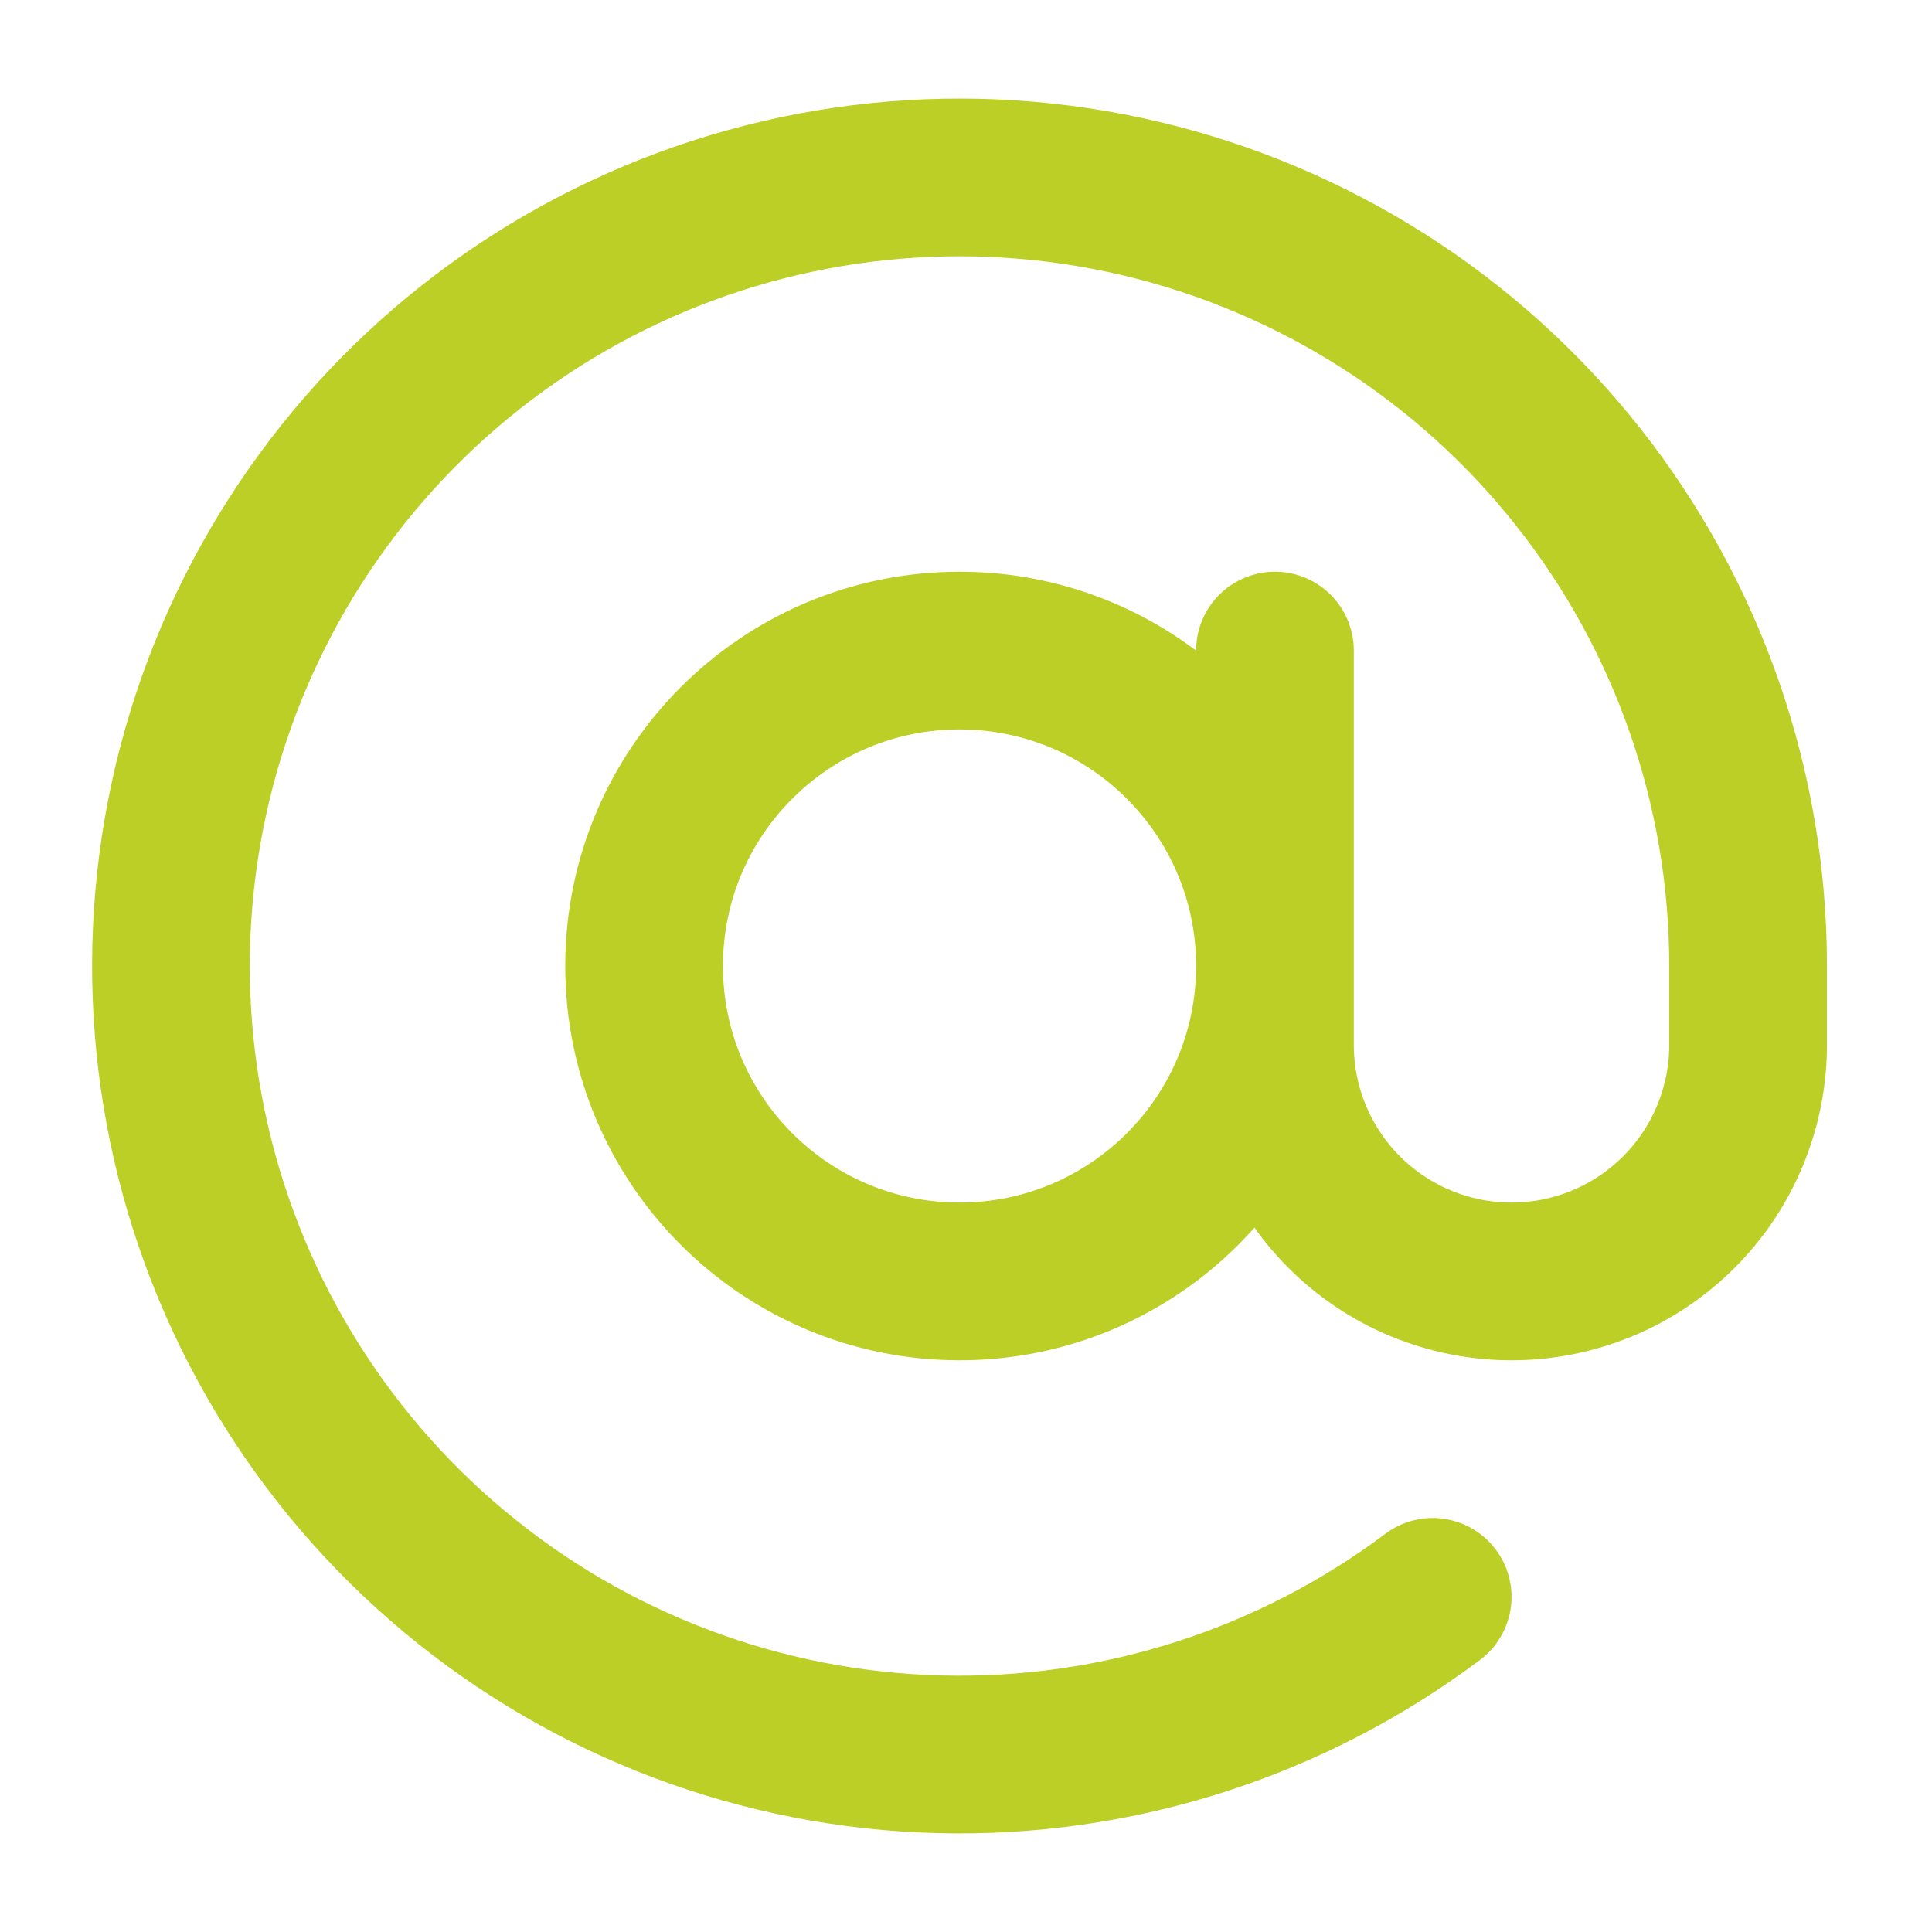 <svg width="49" height="49" viewBox="0 0 49 49" fill="none" xmlns="http://www.w3.org/2000/svg">
<path d="M32.336 16.5V26.5C32.336 28.091 32.968 29.617 34.093 30.743C35.218 31.868 36.745 32.5 38.336 32.5C39.927 32.5 41.453 31.868 42.579 30.743C43.704 29.617 44.336 28.091 44.336 26.5V24.5C44.336 19.995 42.815 15.621 40.019 12.088C37.223 8.555 33.316 6.07 28.931 5.035C24.546 4 19.94 4.476 15.86 6.385C11.779 8.295 8.462 11.526 6.447 15.556C4.433 19.585 3.837 24.177 4.758 28.588C5.679 32.998 8.062 36.968 11.521 39.855C14.98 42.742 19.312 44.376 23.816 44.493C28.32 44.61 32.732 43.203 36.336 40.5M32.336 24.5C32.336 28.918 28.754 32.5 24.336 32.5C19.918 32.5 16.336 28.918 16.336 24.5C16.336 20.082 19.918 16.5 24.336 16.5C28.754 16.5 32.336 20.082 32.336 24.5Z" stroke="#BBCF26" stroke-width="4" stroke-linecap="round" stroke-linejoin="round"/>
</svg>
